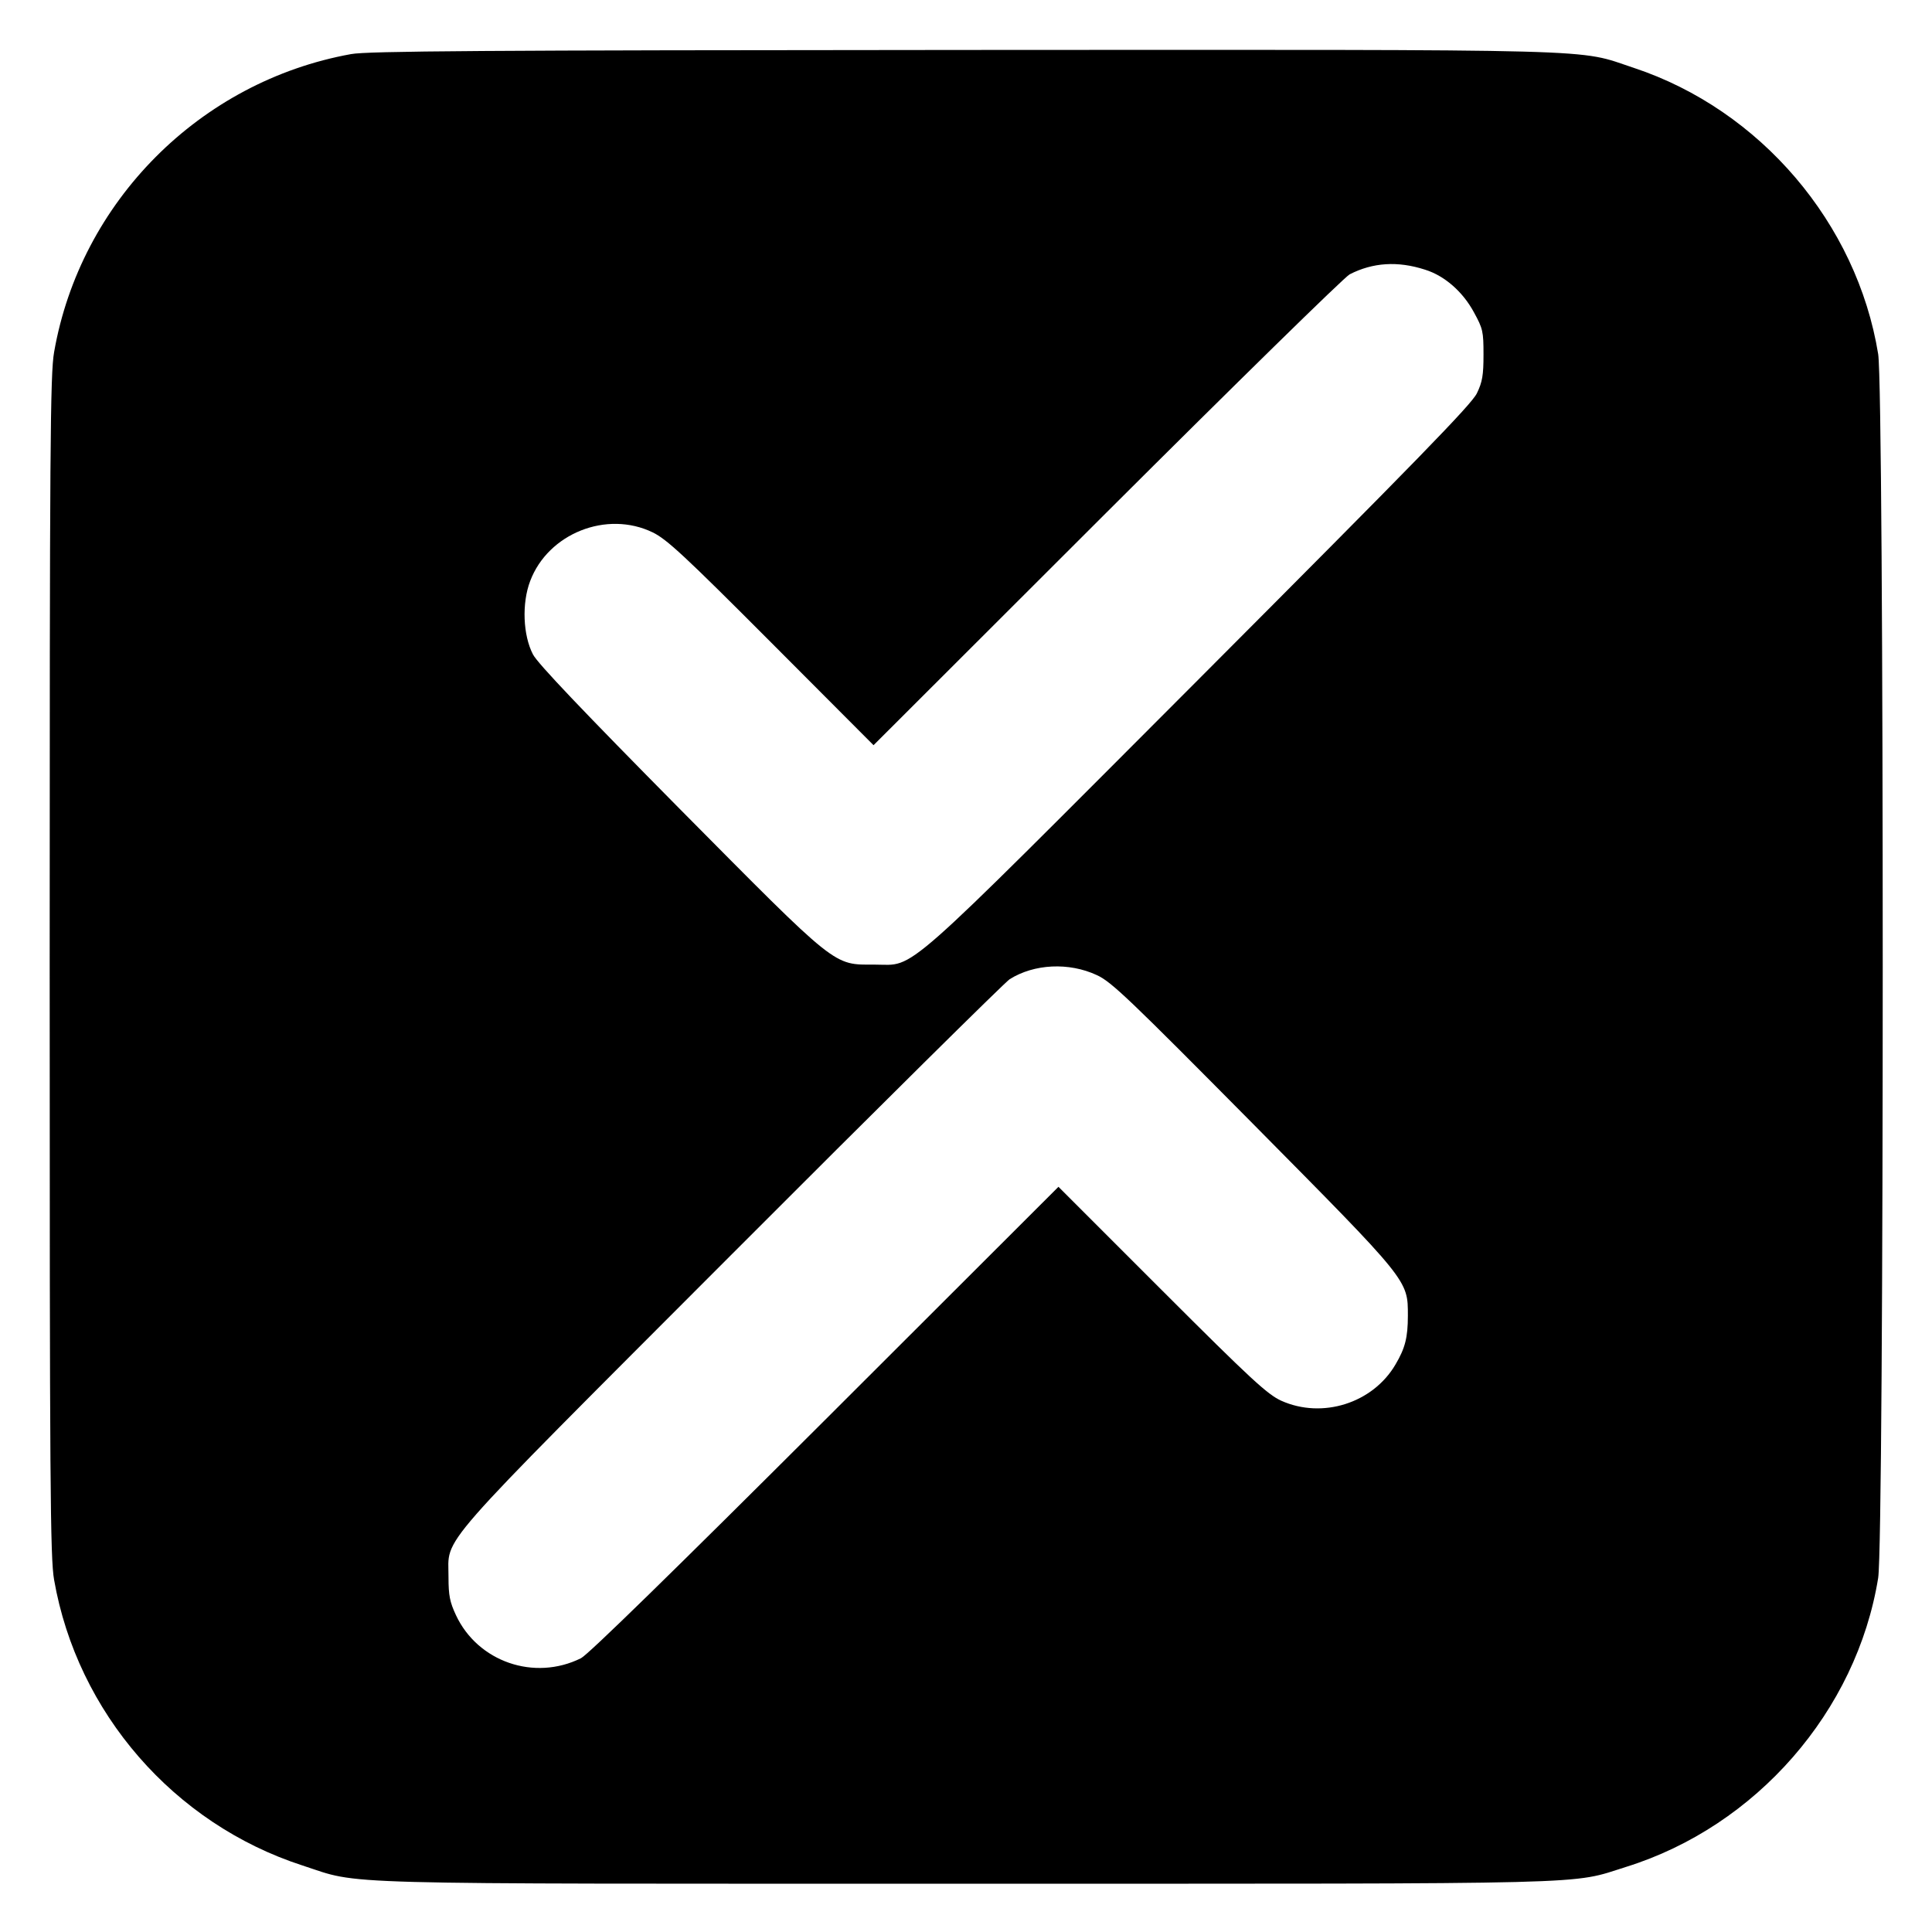 <?xml version="1.0" standalone="no"?>
<!DOCTYPE svg PUBLIC "-//W3C//DTD SVG 20010904//EN"
 "http://www.w3.org/TR/2001/REC-SVG-20010904/DTD/svg10.dtd">
<svg version="1.0" xmlns="http://www.w3.org/2000/svg"
 width="700pt" height="700pt" viewBox="0 0 700 700"
 preserveAspectRatio="xMidYMid meet">
<g transform="translate(0,700) scale(0.1,-0.1)"
fill="#000000" stroke="none">
<path d="M1272 6804 c-548 -99 -981 -535 -1076 -1080 -14 -79 -16 -339 -16
-2224 0 -1885 2 -2145 16 -2224 84 -481 434 -884 900 -1035 218 -71 55 -66
2404 -66 2331 0 2185 -4 2392 61 471 147 835 564 913 1047 22 138 22 4296 0
4434 -77 474 -427 885 -885 1037 -212 70 -52 66 -2430 65 -1744 -1 -2159 -4
-2218 -15z m3891 -781 c71 -22 137 -80 177 -154 33 -60 35 -70 35 -154 0 -74
-4 -99 -24 -140 -19 -40 -218 -244 -1005 -1033 -1102 -1104 -1026 -1037 -1176
-1037 -153 0 -130 -18 -709 566 -345 349 -514 526 -530 558 -36 69 -41 185
-10 266 65 172 277 257 444 176 51 -25 114 -83 430 -400 l370 -371 845 844
c465 464 861 852 880 862 84 43 174 49 273 17z m-1189 -2556 c53 -24 118 -87
565 -538 567 -573 562 -566 562 -696 0 -79 -10 -118 -45 -177 -82 -140 -265
-198 -414 -131 -50 23 -108 76 -432 400 l-375 375 -845 -844 c-550 -549 -859
-851 -885 -864 -169 -84 -374 -13 -453 156 -22 47 -27 71 -27 137 1 153 -71
71 1024 1168 537 538 991 987 1009 999 89 56 215 62 316 15z"/>
</g>
</svg>
